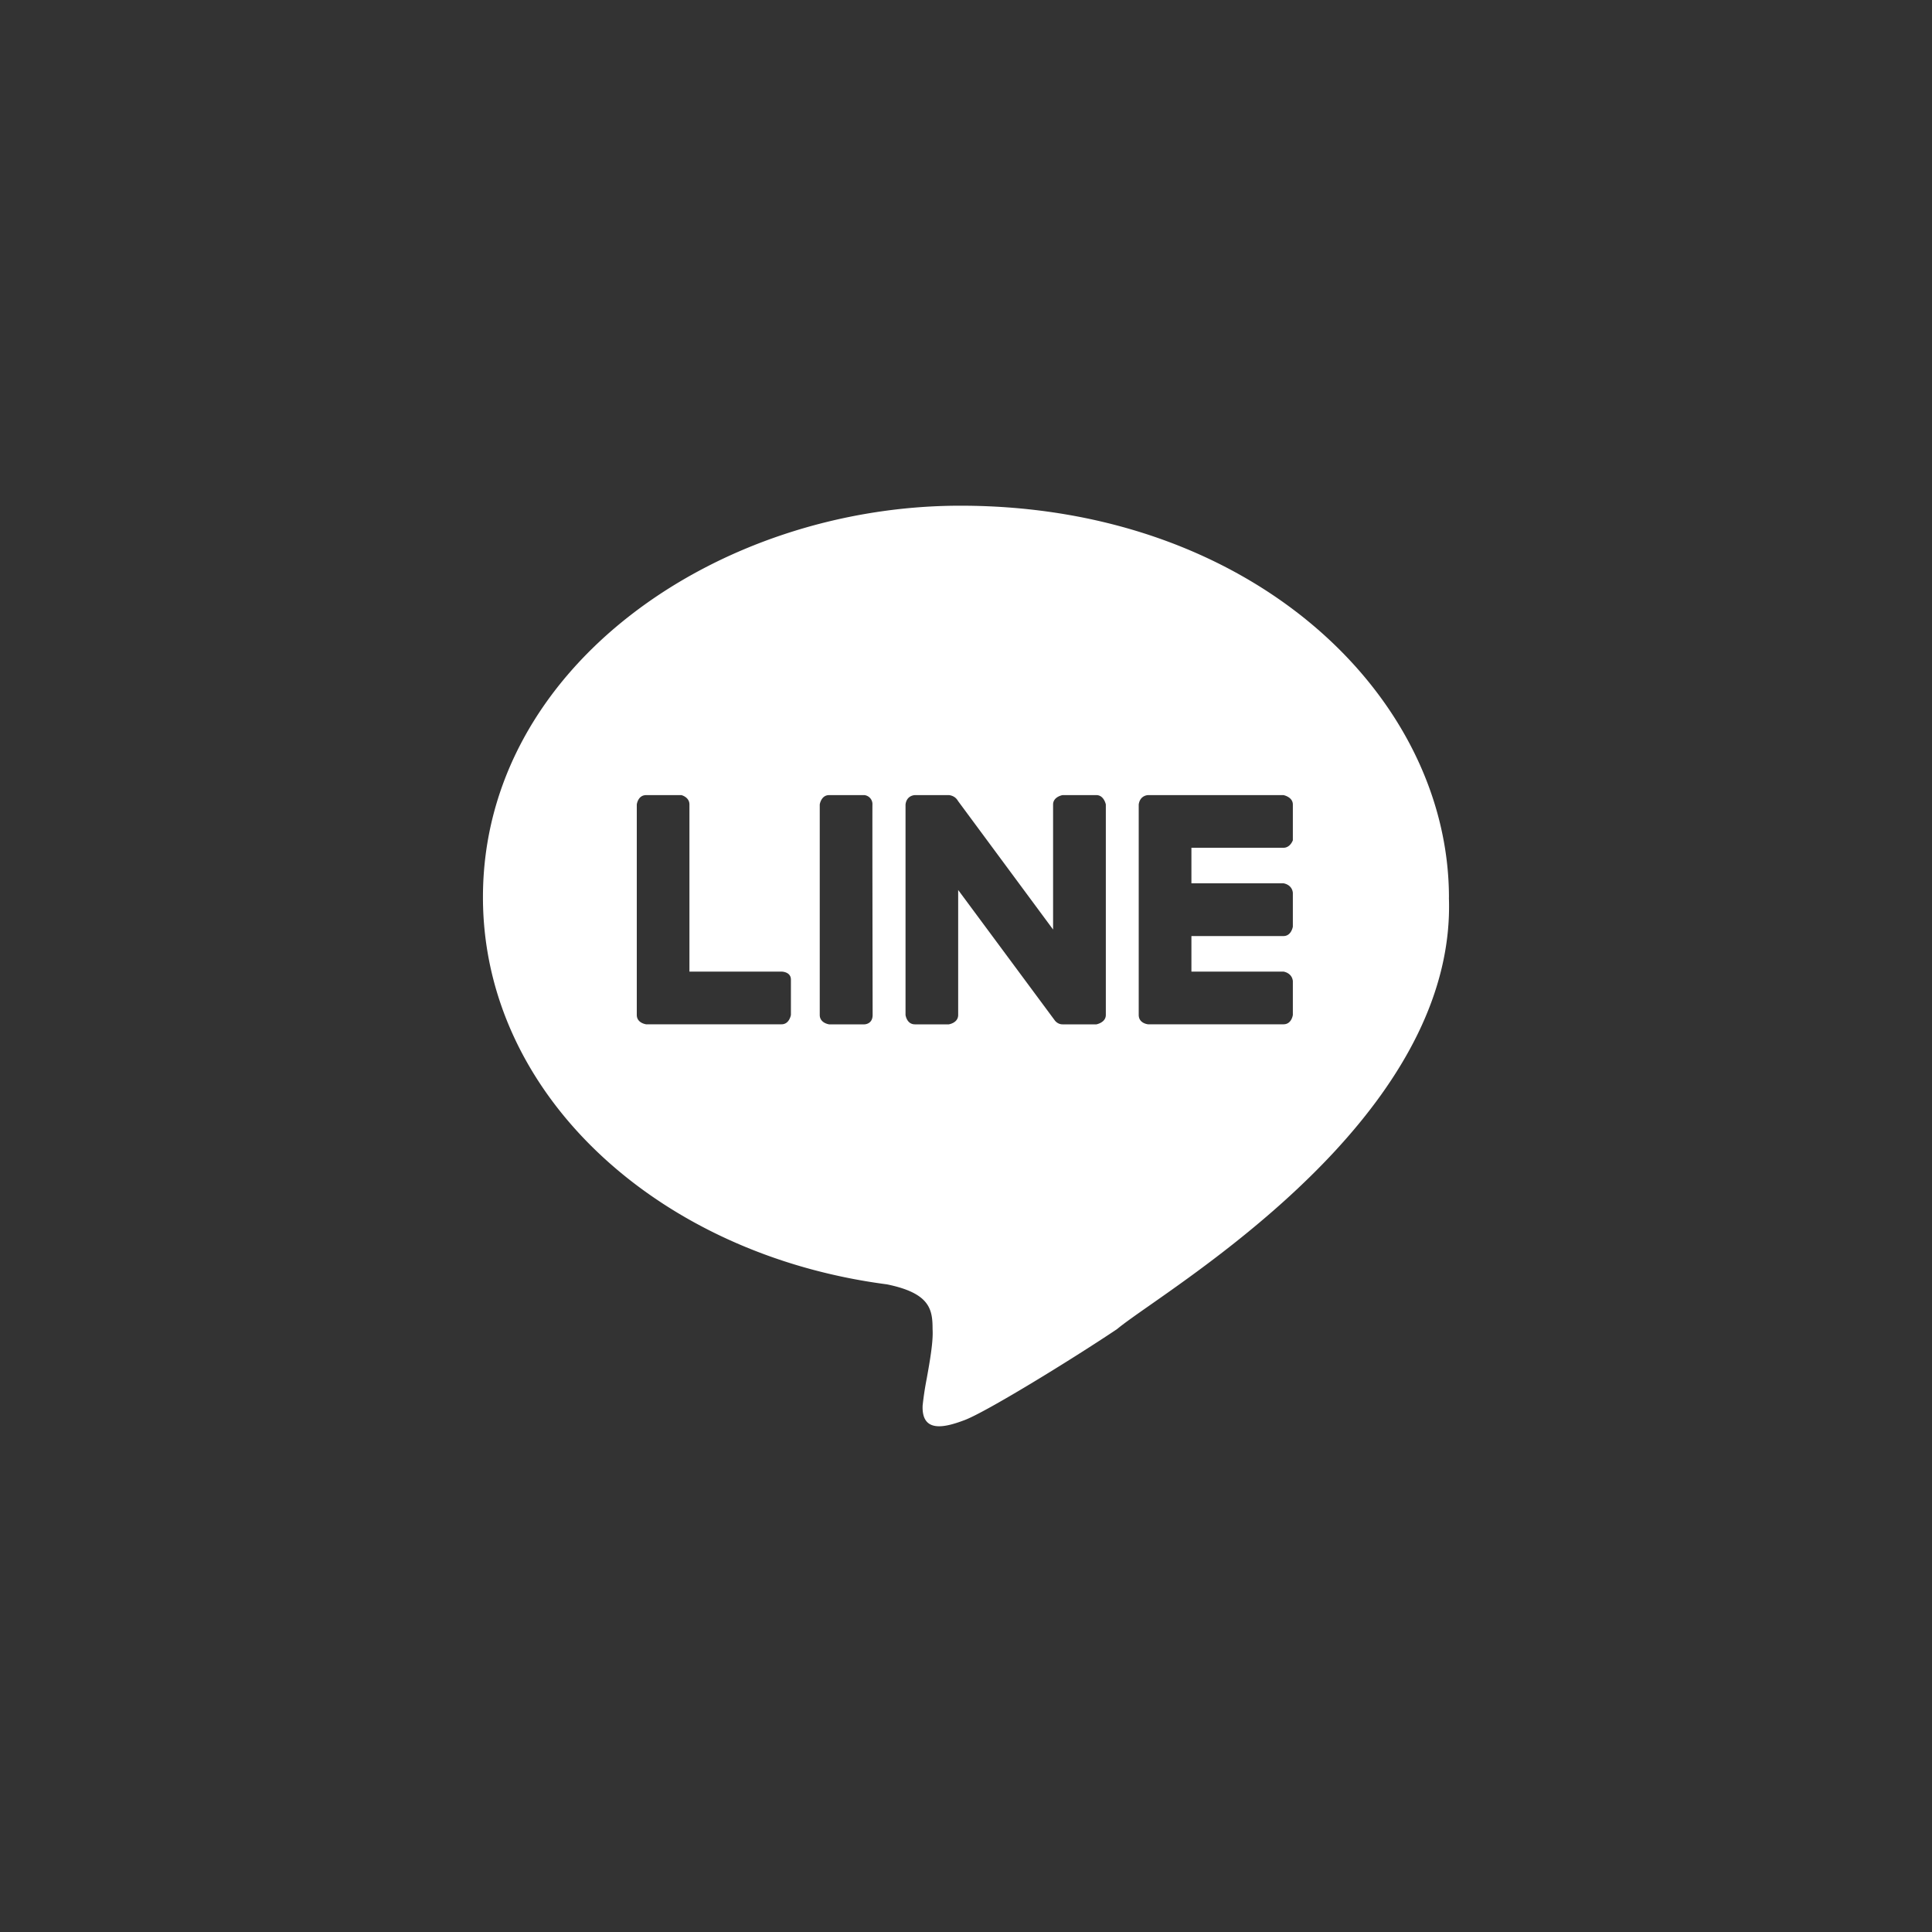 <svg width="40" height="40" viewBox="0 0 40 40" fill="none" xmlns="http://www.w3.org/2000/svg">
    <rect x="0" y="0" width="40" height="40" fill="#333333" stroke="none"/>
    <path fill-rule="evenodd" clip-rule="evenodd" d="M29.998 18.585c.14 4.006-4.336 7.14-6.201 8.445-.303.212-.536.376-.67.488-.975.653-2.76 1.746-3.174 1.89-.383.143-.874.271-.851-.306a6.47 6.47 0 0 1 .086-.566c.064-.358.136-.76.12-1.018 0-.405-.05-.744-.946-.927-4.724-.616-8.363-3.919-8.363-8.015 0-4.782 4.876-8.106 9.884-8.106 6.044 0 10.116 3.95 10.116 8.115zm-16.62-2.123h.73s.166.04.166.194v3.46h1.907s.194 0 .194.166v.73s-.03.195-.194.195h-2.803s-.194-.023-.194-.194v-4.357s.022-.194.194-.194zm3.79 0h-.002c-.167 0-.194.194-.194.194v4.357c0 .171.194.195.194.195h.731s.17 0 .17-.195c0 0-.008-4.356-.004-4.357a.188.188 0 0 0-.166-.194h-.73zm1.58.194v4.357s.023.195.195.195h.7s.195-.027.195-.195v-2.587l2 2.7s.056.082.16.082h.702s.195-.035.195-.195v-4.357s-.038-.194-.195-.194h-.702s-.195.033-.195.195v2.588l-1.965-2.657-.007-.011c-.02-.03-.063-.098-.18-.115h-.708s-.172 0-.195.194zm7.825-.194H23.77s-.167 0-.194.194v4.357c0 .178.194.194.194.194h2.803c.17 0 .194-.194.194-.194v-.702c-.02-.173-.194-.195-.194-.195h-1.906v-.736h1.906c.164 0 .194-.195.194-.195v-.702c-.02-.174-.194-.195-.194-.195h-1.906v-.736h1.906c.141 0 .194-.155.194-.155v-.74c0-.158-.194-.195-.194-.195z" fill="#fff"/>
</svg>
